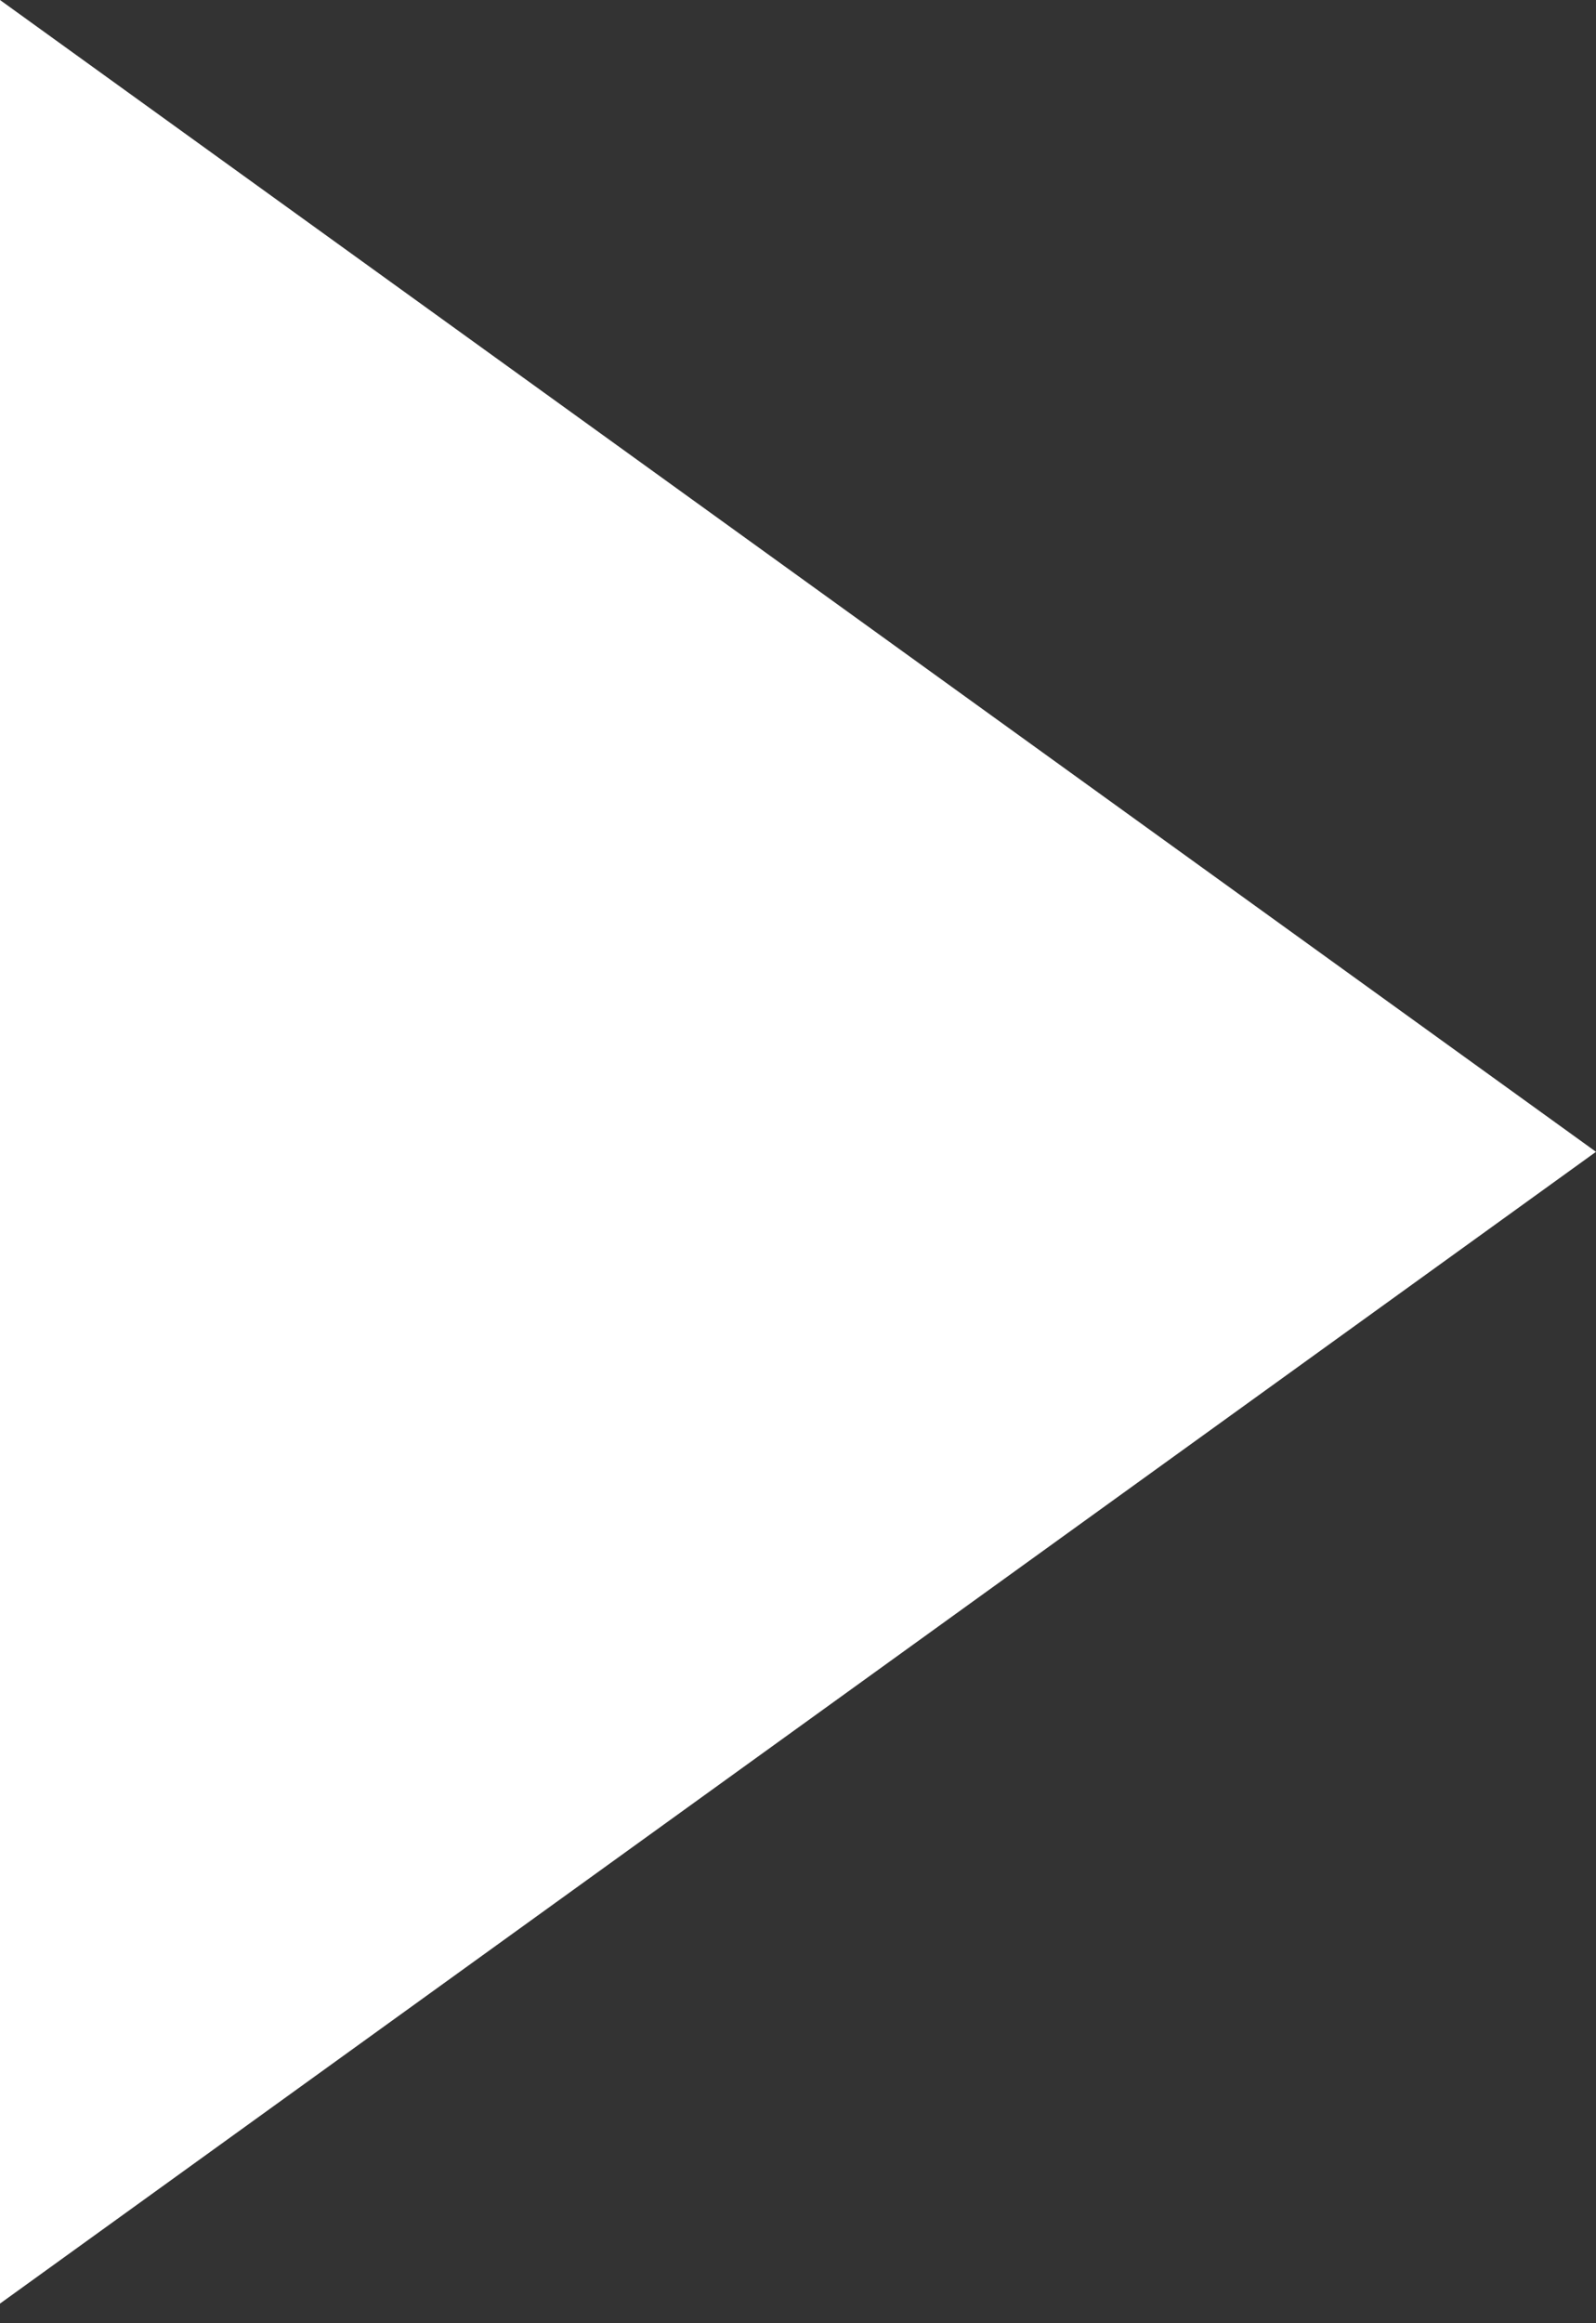 <svg width="44" height="64" viewBox="0 0 44 64" fill="none" xmlns="http://www.w3.org/2000/svg">
<rect x="0" y="0" width="44" height="64" fill="#333333" stroke="none"/>
<path d="M0 31.73V0L44 31.73L0 63.459V31.73Z" fill="white"/>
</svg>
